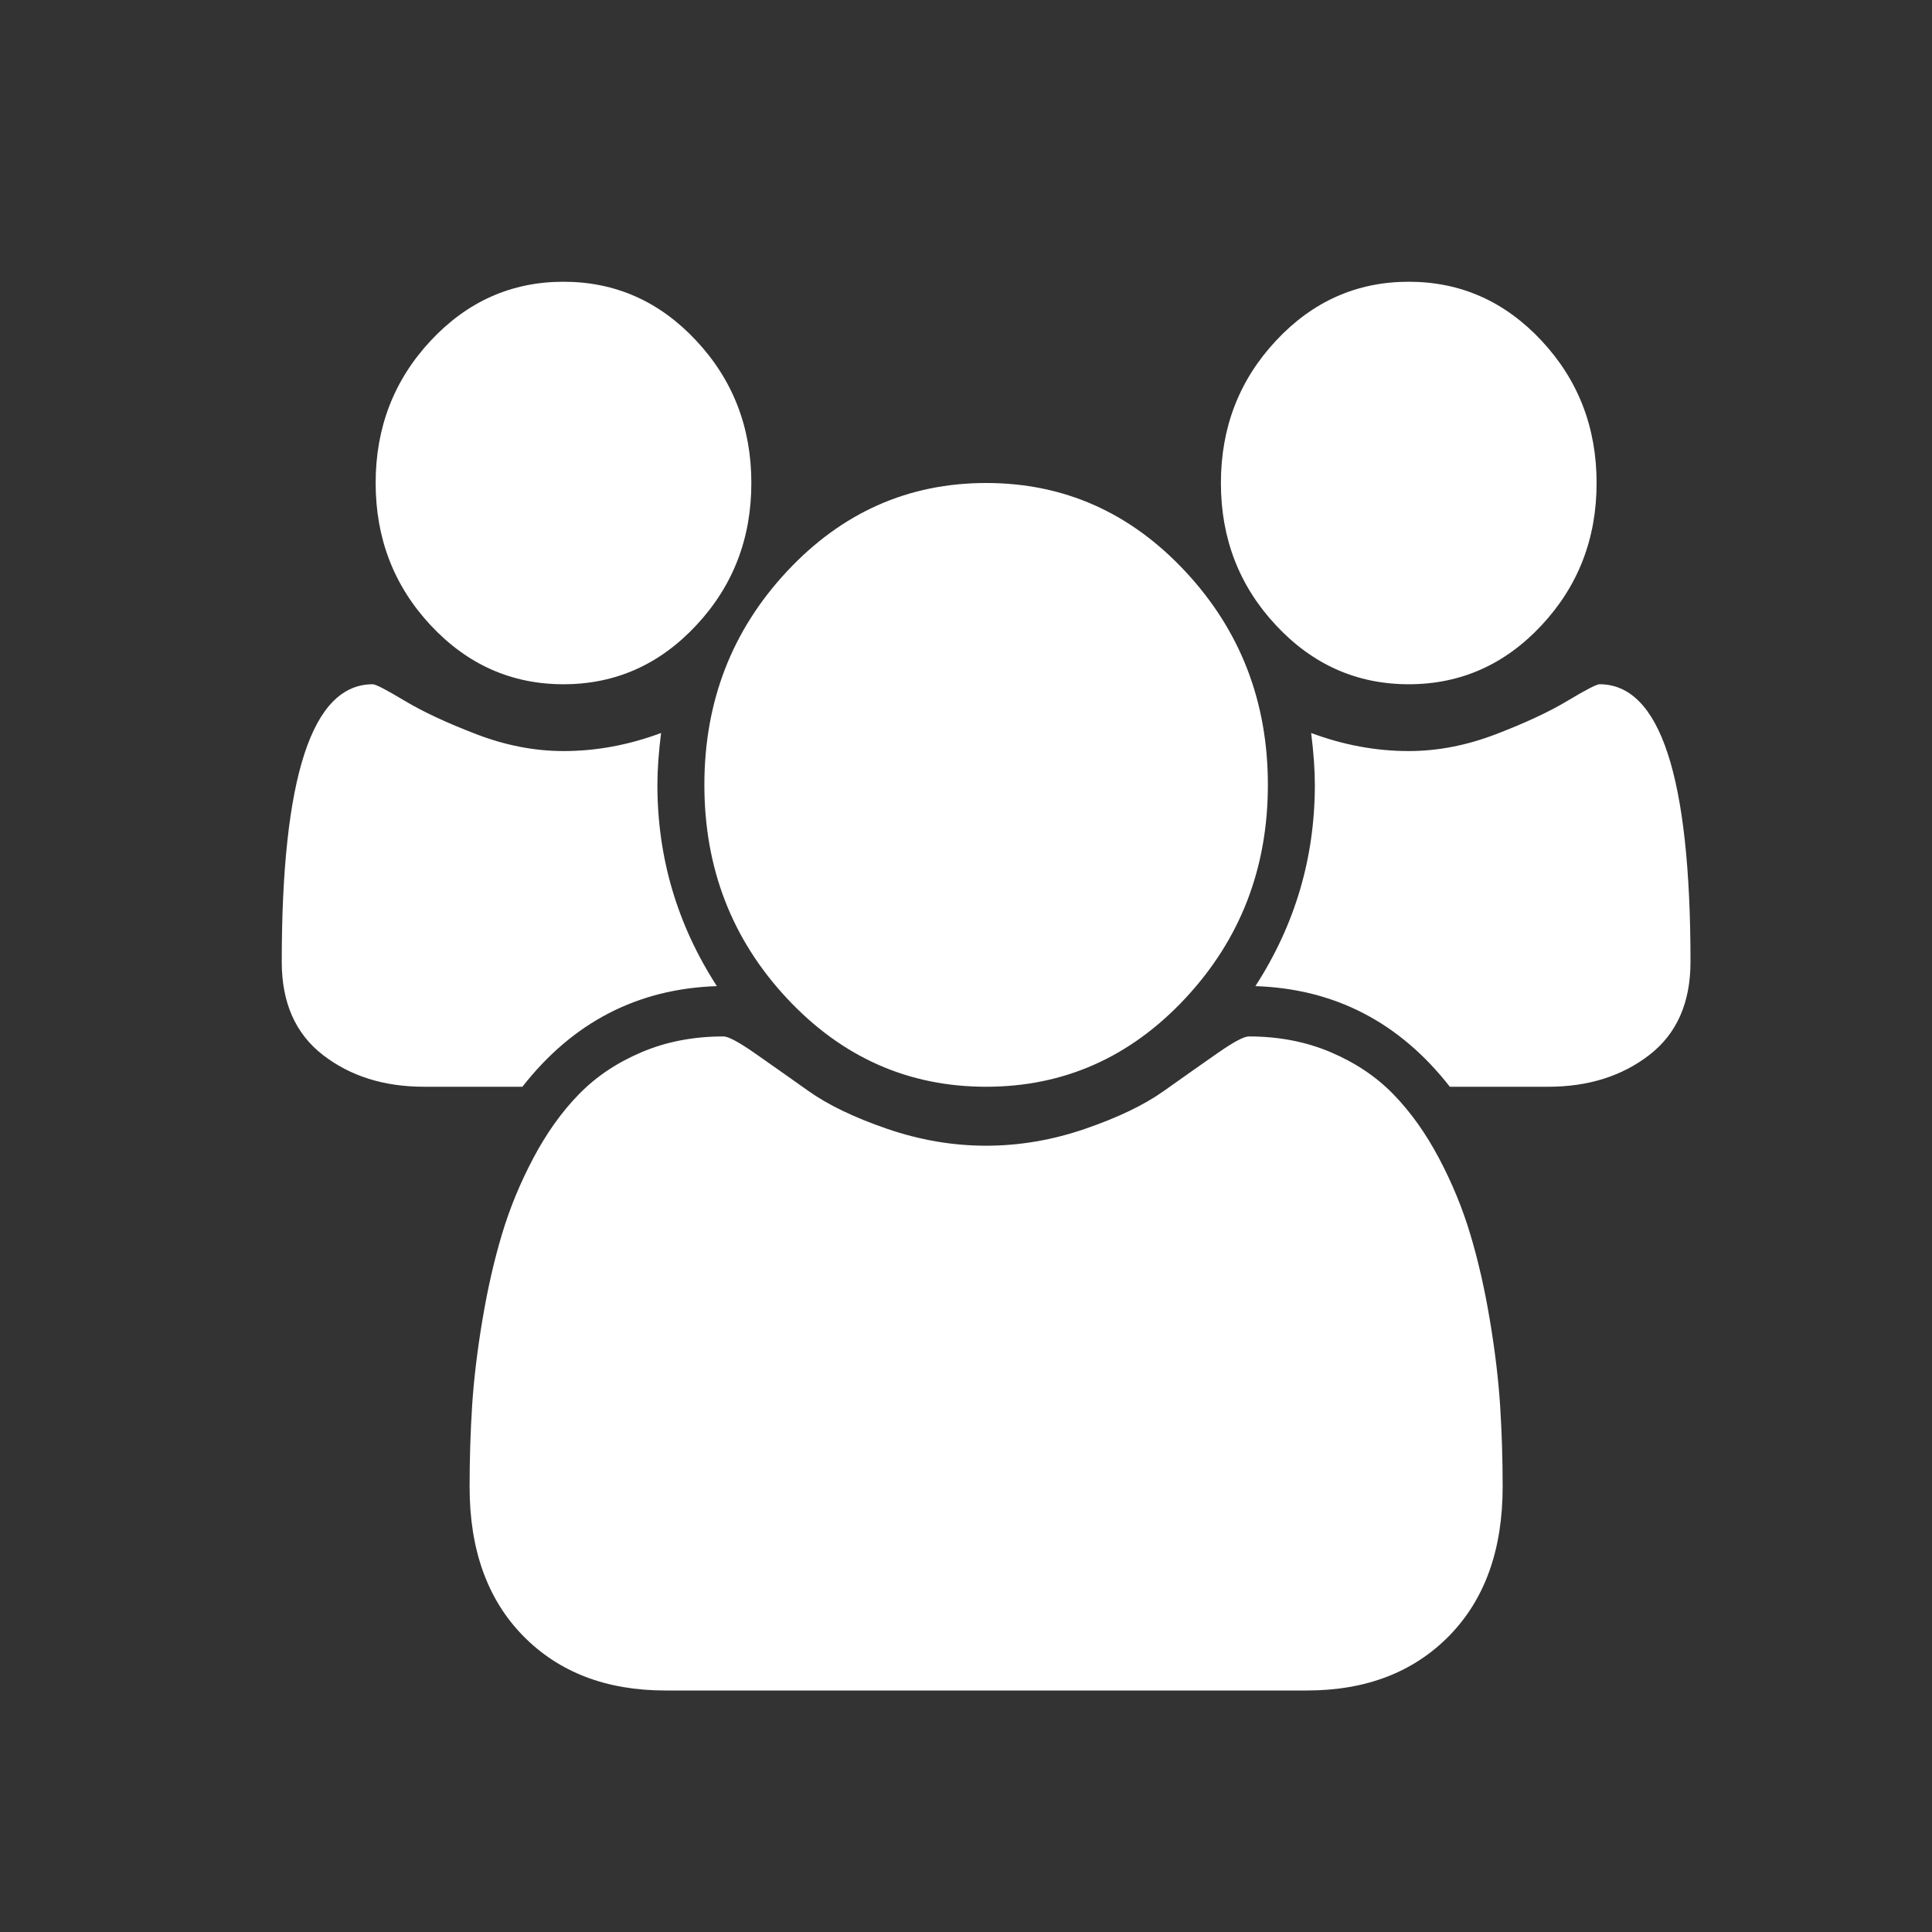 <svg width="48" height="48" viewBox="0 0 48 48" fill="none" xmlns="http://www.w3.org/2000/svg">
<rect x="0" y="0" width="48" height="48" fill="#333333" stroke="none"/>
<path d="M17.81 24.5C15.841 24.565 14.231 25.398 12.979 27H10.537C9.54 27 8.701 26.736 8.021 26.209C7.34 25.682 7 24.91 7 23.895C7 19.298 7.753 17 9.26 17C9.333 17 9.598 17.137 10.053 17.41C10.509 17.684 11.102 17.96 11.831 18.24C12.56 18.52 13.283 18.66 14 18.66C14.814 18.66 15.622 18.51 16.424 18.211C16.364 18.693 16.333 19.122 16.333 19.5C16.333 21.31 16.826 22.977 17.81 24.5ZM37.333 36.941C37.333 38.504 36.89 39.738 36.003 40.643C35.115 41.547 33.937 42 32.466 42H16.534C15.063 42 13.884 41.547 12.997 40.643C12.11 39.738 11.667 38.504 11.667 36.941C11.667 36.251 11.688 35.578 11.73 34.92C11.773 34.262 11.858 33.553 11.986 32.791C12.113 32.029 12.274 31.323 12.469 30.672C12.663 30.021 12.925 29.386 13.253 28.768C13.581 28.149 13.957 27.622 14.383 27.186C14.808 26.749 15.328 26.401 15.941 26.141C16.555 25.88 17.233 25.75 17.974 25.75C18.096 25.75 18.357 25.89 18.758 26.17C19.159 26.45 19.602 26.762 20.088 27.107C20.575 27.453 21.225 27.765 22.039 28.045C22.853 28.325 23.674 28.465 24.5 28.465C25.326 28.465 26.147 28.325 26.961 28.045C27.775 27.765 28.425 27.453 28.912 27.107C29.398 26.762 29.841 26.45 30.242 26.17C30.643 25.89 30.904 25.75 31.026 25.75C31.767 25.75 32.445 25.88 33.059 26.141C33.672 26.401 34.192 26.749 34.617 27.186C35.042 27.622 35.419 28.149 35.747 28.768C36.075 29.386 36.337 30.021 36.531 30.672C36.726 31.323 36.887 32.029 37.014 32.791C37.142 33.553 37.227 34.262 37.27 34.92C37.312 35.578 37.333 36.251 37.333 36.941ZM18.667 12C18.667 13.38 18.211 14.559 17.299 15.535C16.388 16.512 15.288 17 14 17C12.712 17 11.612 16.512 10.7 15.535C9.789 14.559 9.333 13.38 9.333 12C9.333 10.62 9.789 9.441 10.7 8.465C11.612 7.488 12.712 7 14 7C15.288 7 16.388 7.488 17.299 8.465C18.211 9.441 18.667 10.62 18.667 12ZM31.5 19.5C31.5 21.57 30.816 23.338 29.449 24.803C28.082 26.268 26.432 27 24.5 27C22.568 27 20.918 26.268 19.551 24.803C18.184 23.338 17.5 21.57 17.5 19.5C17.5 17.43 18.184 15.662 19.551 14.197C20.918 12.732 22.568 12 24.5 12C26.432 12 28.082 12.732 29.449 14.197C30.816 15.662 31.5 17.43 31.5 19.5ZM42 23.895C42 24.91 41.66 25.682 40.979 26.209C40.299 26.736 39.46 27 38.464 27H36.021C34.769 25.398 33.159 24.565 31.19 24.5C32.175 22.977 32.667 21.31 32.667 19.5C32.667 19.122 32.636 18.693 32.575 18.211C33.378 18.51 34.186 18.66 35 18.66C35.717 18.66 36.44 18.52 37.169 18.24C37.898 17.96 38.491 17.684 38.947 17.41C39.402 17.137 39.667 17 39.74 17C41.246 17 42 19.298 42 23.895ZM39.667 12C39.667 13.38 39.211 14.559 38.3 15.535C37.388 16.512 36.288 17 35 17C33.712 17 32.612 16.512 31.701 15.535C30.789 14.559 30.333 13.38 30.333 12C30.333 10.62 30.789 9.441 31.701 8.465C32.612 7.488 33.712 7 35 7C36.288 7 37.388 7.488 38.3 8.465C39.211 9.441 39.667 10.62 39.667 12Z" fill="white"/>
</svg>
